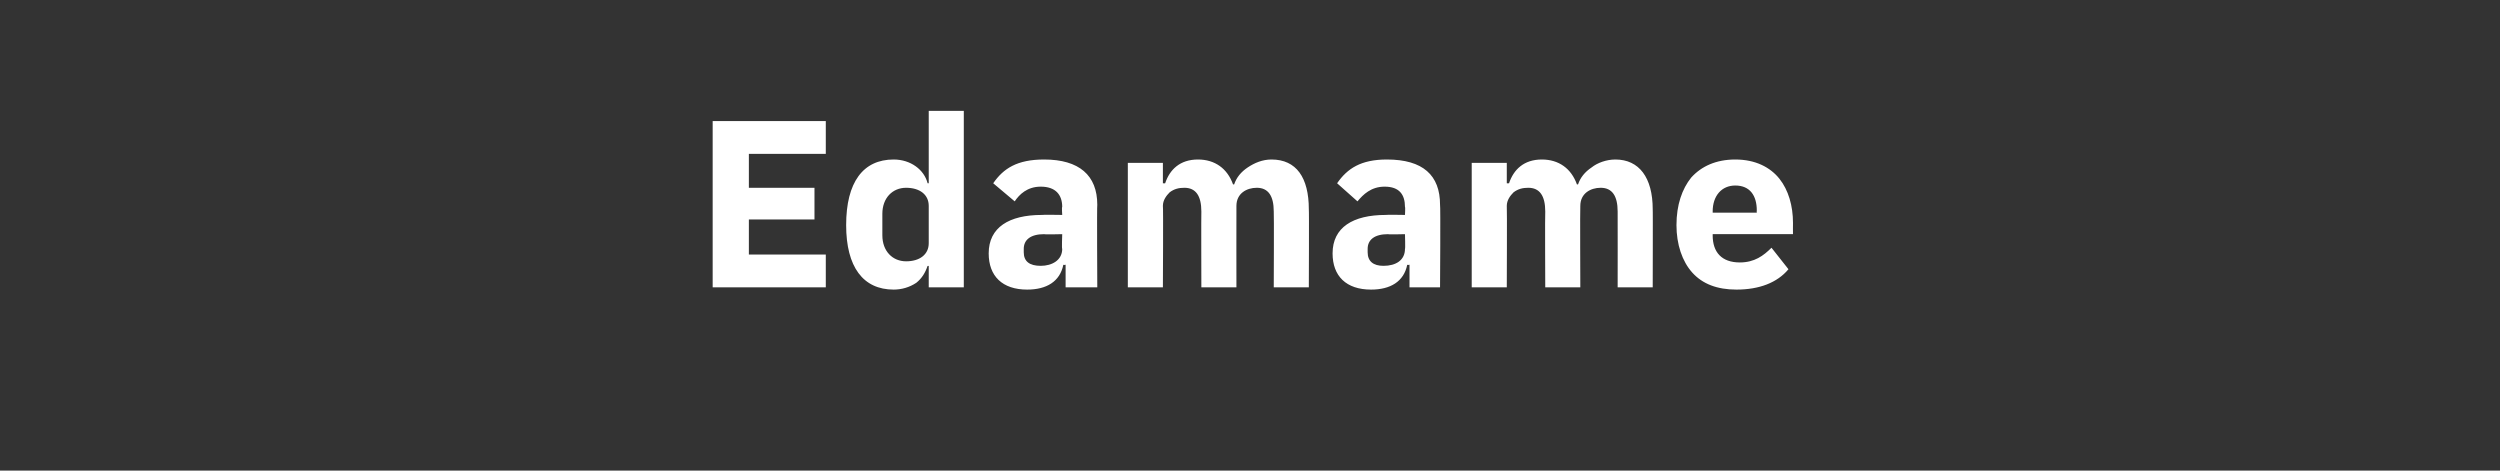 <?xml version="1.0" standalone="no"?><!DOCTYPE svg PUBLIC "-//W3C//DTD SVG 1.1//EN" "http://www.w3.org/Graphics/SVG/1.1/DTD/svg11.dtd"><svg xmlns="http://www.w3.org/2000/svg" version="1.1" width="221px" height="41.6px" viewBox="0 -9 221 41.6" style="top:-9px"><rect x="0" y="-9" width="221" height="41.6" fill="#333333" stroke="none"/>  <desc>Edamame</desc>  <defs/>  <g id="Polygon173962">    <path d="M 73 16.4 L 73 13.5 L 66.2 13.5 L 66.2 10.4 L 72 10.4 L 72 7.6 L 66.2 7.6 L 66.2 4.6 L 73 4.6 L 73 1.7 L 63 1.7 L 63 16.4 L 73 16.4 Z M 82.1 16.4 L 85.2 16.4 L 85.2 0.8 L 82.1 0.8 L 82.1 7.2 C 82.1 7.2 82.01 7.2 82 7.2 C 81.7 6 80.5 5.1 79 5.1 C 76.3 5.1 74.8 7.1 74.8 10.9 C 74.8 14.6 76.3 16.6 79 16.6 C 79.7 16.6 80.4 16.4 81 16 C 81.5 15.6 81.8 15.1 82 14.5 C 82.01 14.53 82.1 14.5 82.1 14.5 L 82.1 16.4 Z M 78 11.8 C 78 11.8 78 9.9 78 9.9 C 78 8.5 78.9 7.6 80.1 7.6 C 81.3 7.6 82.1 8.2 82.1 9.2 C 82.1 9.2 82.1 12.5 82.1 12.5 C 82.1 13.5 81.3 14.1 80.1 14.1 C 78.9 14.1 78 13.2 78 11.8 Z M 97 9.1 C 96.96 9.13 97 16.4 97 16.4 L 94.2 16.4 L 94.2 14.4 C 94.2 14.4 94.04 14.45 94 14.4 C 93.7 15.9 92.5 16.6 90.8 16.6 C 88.6 16.6 87.4 15.4 87.4 13.4 C 87.4 11.1 89.2 10 92.1 10 C 92.11 9.97 93.9 10 93.9 10 C 93.9 10 93.85 9.28 93.9 9.3 C 93.9 8.2 93.3 7.5 92 7.5 C 90.8 7.5 90.1 8.2 89.7 8.8 C 89.7 8.8 87.8 7.2 87.8 7.2 C 88.7 5.9 89.9 5.1 92.3 5.1 C 95.4 5.1 97 6.5 97 9.1 Z M 93.9 11.7 C 93.9 11.7 92.34 11.74 92.3 11.7 C 91.1 11.7 90.5 12.2 90.5 13 C 90.5 13 90.5 13.3 90.5 13.3 C 90.5 14.1 91 14.5 92 14.5 C 93 14.5 93.9 14 93.9 13 C 93.85 13.04 93.9 11.7 93.9 11.7 Z M 102.8 16.4 C 102.8 16.4 102.84 9.24 102.8 9.2 C 102.8 8.7 103.1 8.3 103.4 8 C 103.8 7.7 104.2 7.6 104.7 7.6 C 105.7 7.6 106.2 8.3 106.2 9.7 C 106.18 9.72 106.2 16.4 106.2 16.4 L 109.3 16.4 C 109.3 16.4 109.29 9.24 109.3 9.2 C 109.3 8.1 110.2 7.6 111.1 7.6 C 112.1 7.6 112.6 8.3 112.6 9.7 C 112.63 9.72 112.6 16.4 112.6 16.4 L 115.7 16.4 C 115.7 16.4 115.73 9.47 115.7 9.5 C 115.7 6.7 114.6 5.1 112.4 5.1 C 111.6 5.1 110.9 5.4 110.3 5.8 C 109.7 6.2 109.3 6.7 109.1 7.3 C 109.1 7.3 109 7.3 109 7.3 C 108.5 5.9 107.4 5.1 105.9 5.1 C 104.3 5.1 103.4 6 103 7.2 C 102.97 7.22 102.8 7.2 102.8 7.2 L 102.8 5.4 L 99.7 5.4 L 99.7 16.4 L 102.8 16.4 Z M 127.3 9.1 C 127.35 9.13 127.3 16.4 127.3 16.4 L 124.6 16.4 L 124.6 14.4 C 124.6 14.4 124.43 14.45 124.4 14.4 C 124.1 15.9 122.9 16.6 121.2 16.6 C 119 16.6 117.8 15.4 117.8 13.4 C 117.8 11.1 119.6 10 122.5 10 C 122.5 9.97 124.2 10 124.2 10 C 124.2 10 124.24 9.28 124.2 9.3 C 124.2 8.2 123.7 7.5 122.4 7.5 C 121.2 7.5 120.5 8.2 120 8.8 C 120 8.8 118.2 7.2 118.2 7.2 C 119.1 5.9 120.3 5.1 122.6 5.1 C 125.8 5.1 127.3 6.5 127.3 9.1 Z M 124.2 11.7 C 124.2 11.7 122.73 11.74 122.7 11.7 C 121.5 11.7 120.9 12.2 120.9 13 C 120.9 13 120.9 13.3 120.9 13.3 C 120.9 14.1 121.4 14.5 122.3 14.5 C 123.4 14.5 124.2 14 124.2 13 C 124.24 13.04 124.2 11.7 124.2 11.7 Z M 133.2 16.4 C 133.2 16.4 133.23 9.24 133.2 9.2 C 133.2 8.7 133.5 8.3 133.8 8 C 134.2 7.7 134.6 7.6 135.1 7.6 C 136.1 7.6 136.6 8.3 136.6 9.7 C 136.57 9.72 136.6 16.4 136.6 16.4 L 139.7 16.4 C 139.7 16.4 139.67 9.24 139.7 9.2 C 139.7 8.1 140.6 7.6 141.5 7.6 C 142.5 7.6 143 8.3 143 9.7 C 143.01 9.72 143 16.4 143 16.4 L 146.1 16.4 C 146.1 16.4 146.12 9.47 146.1 9.5 C 146.1 6.7 144.9 5.1 142.8 5.1 C 142 5.1 141.2 5.4 140.7 5.8 C 140.1 6.2 139.7 6.7 139.5 7.3 C 139.5 7.3 139.4 7.3 139.4 7.3 C 138.9 5.9 137.8 5.1 136.3 5.1 C 134.7 5.1 133.8 6 133.4 7.2 C 133.35 7.22 133.2 7.2 133.2 7.2 L 133.2 5.4 L 130.1 5.4 L 130.1 16.4 L 133.2 16.4 Z M 158.1 14.8 C 158.1 14.8 156.6 12.9 156.6 12.9 C 155.9 13.6 155.1 14.2 153.8 14.2 C 152.2 14.2 151.4 13.3 151.4 11.8 C 151.41 11.82 151.4 11.7 151.4 11.7 L 158.5 11.7 C 158.5 11.7 158.49 10.73 158.5 10.7 C 158.5 9.2 158.1 7.8 157.3 6.8 C 156.5 5.8 155.2 5.1 153.4 5.1 C 151.7 5.1 150.4 5.7 149.5 6.7 C 148.7 7.7 148.2 9.1 148.2 10.9 C 148.2 12.6 148.7 14.1 149.6 15.1 C 150.5 16.1 151.8 16.6 153.5 16.6 C 155.5 16.6 157.1 16 158.1 14.8 Z M 155.3 9.6 C 155.28 9.64 155.3 9.8 155.3 9.8 L 151.4 9.8 C 151.4 9.8 151.41 9.66 151.4 9.7 C 151.4 8.3 152.2 7.4 153.4 7.4 C 154.7 7.4 155.3 8.3 155.3 9.6 Z " stroke="none" fill="#fff"/>  </g></svg>